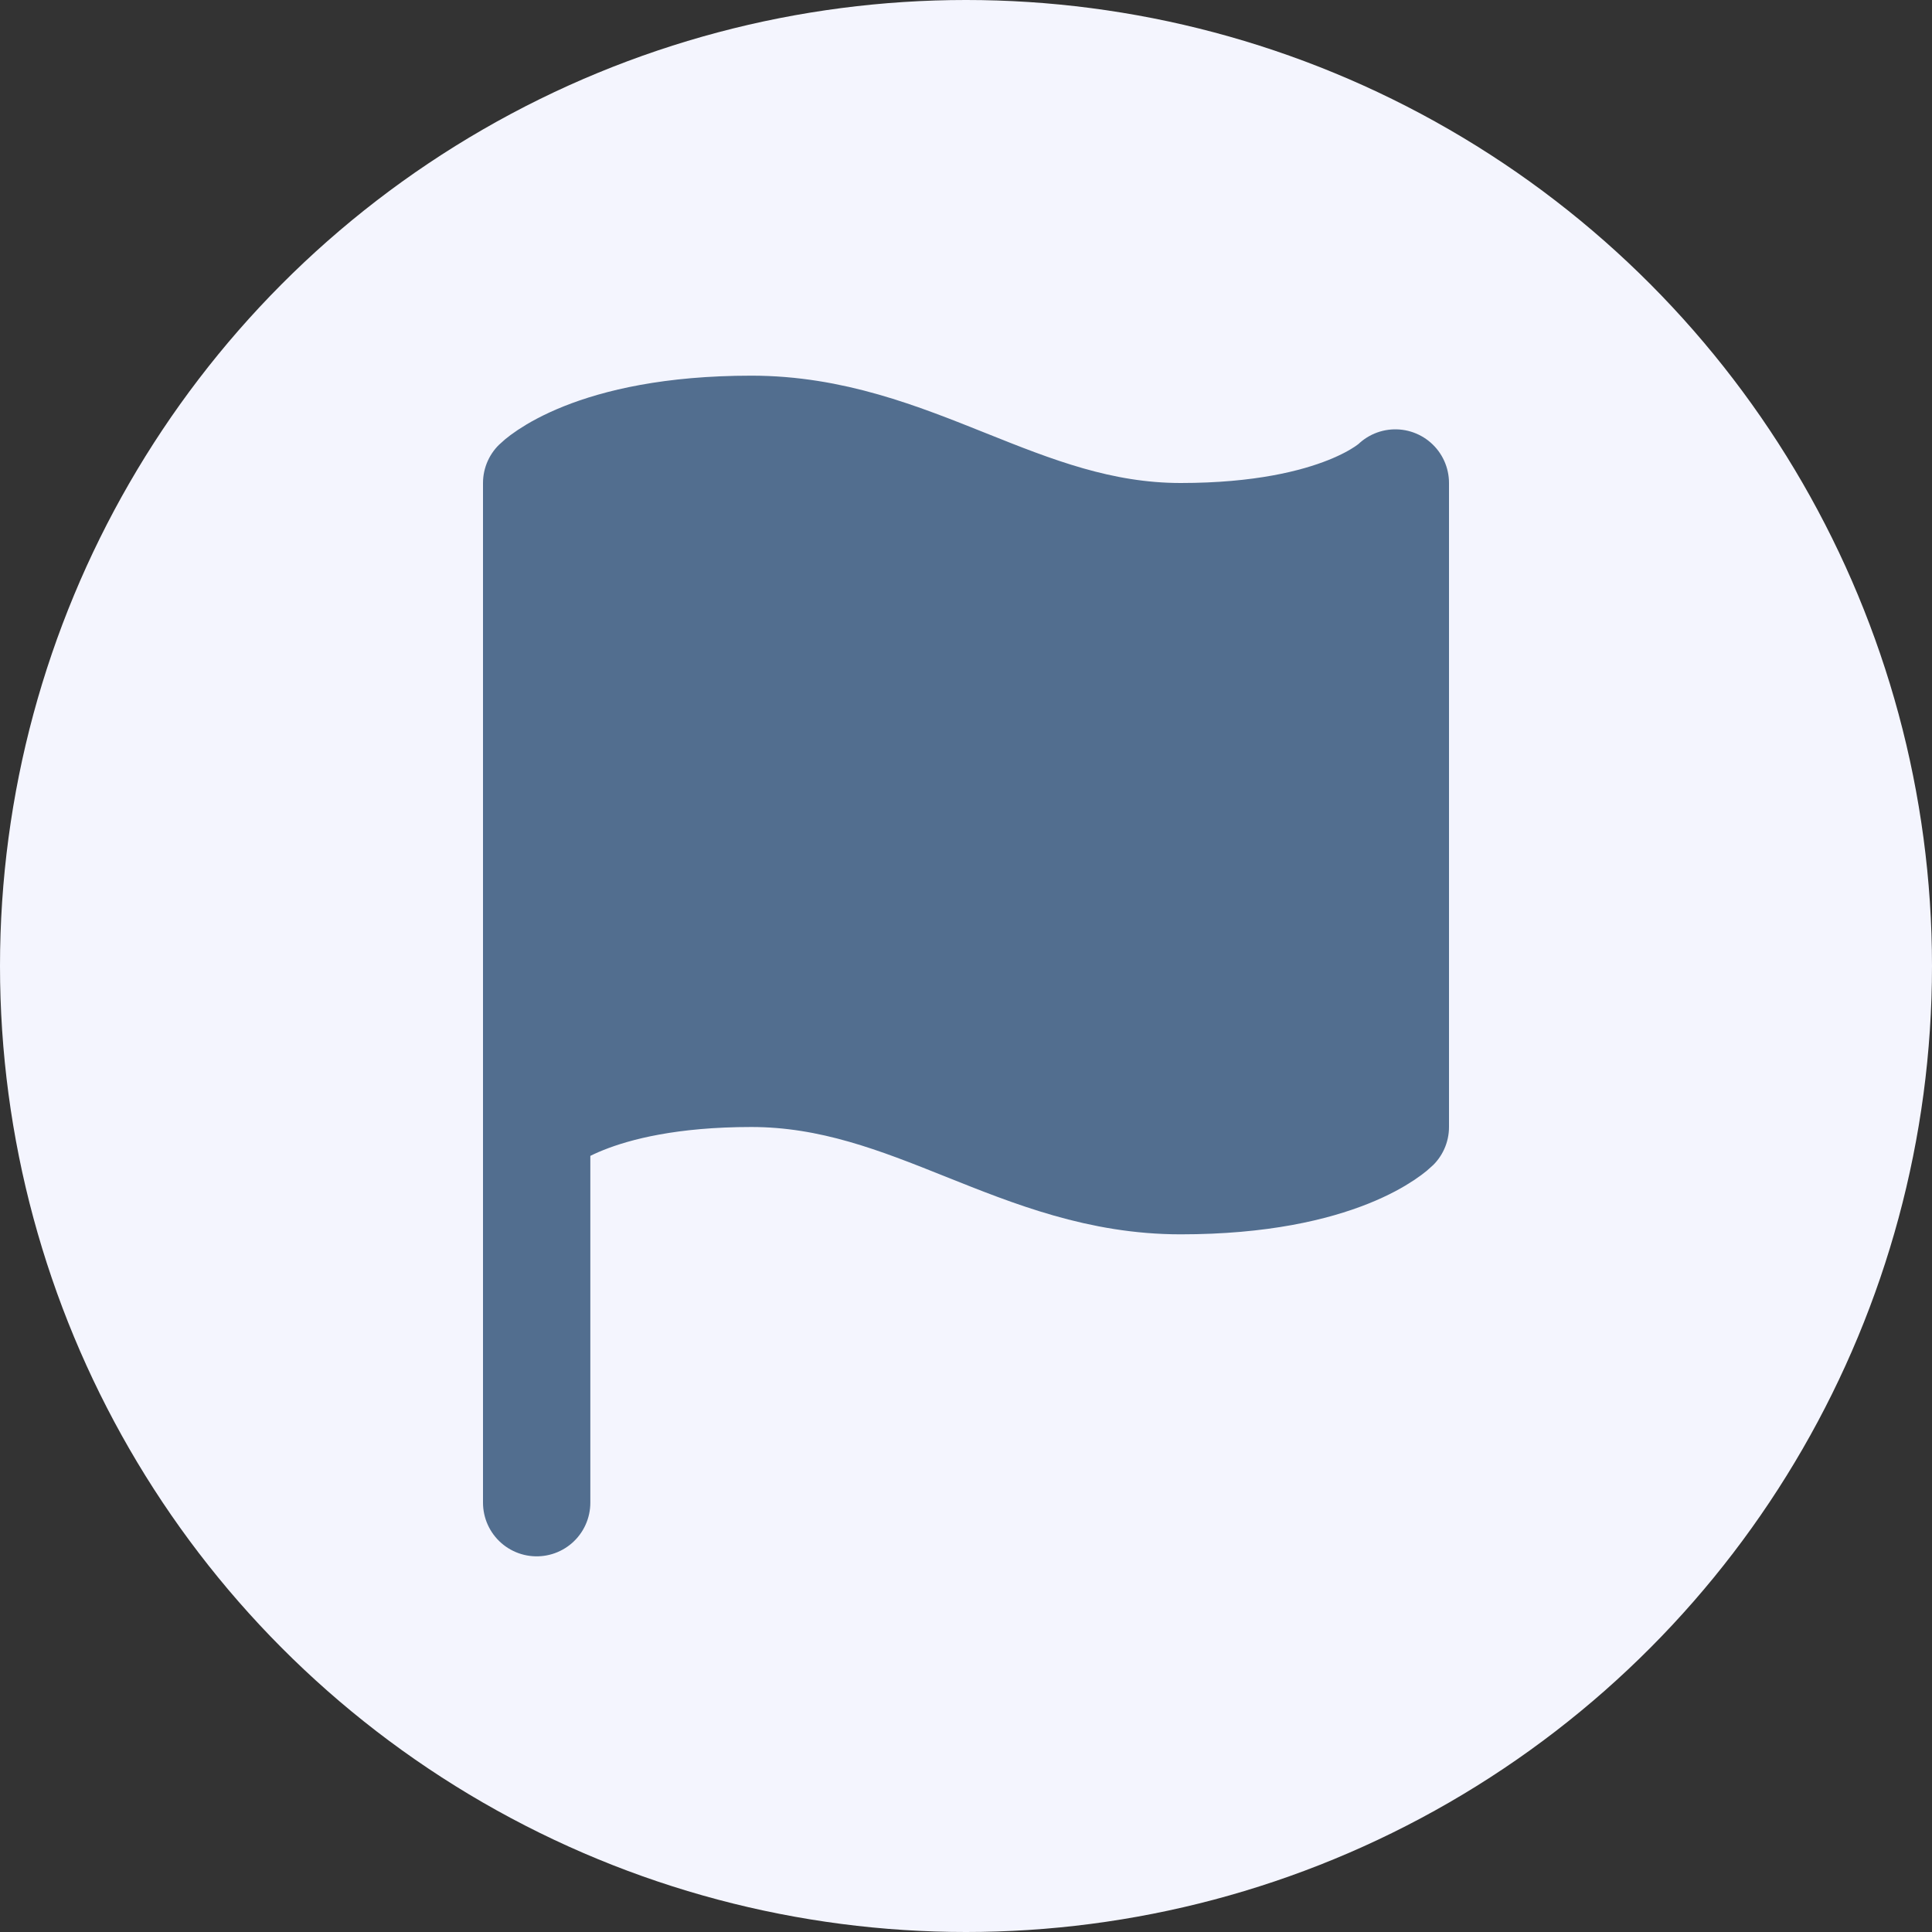 <?xml version="1.0" encoding="UTF-8"?> <svg xmlns="http://www.w3.org/2000/svg" width="36" height="36" viewBox="0 0 36 36" fill="none"><rect x="0" y="0" width="36" height="36" fill="#333333" stroke="none"/><circle cx="18" cy="18" r="18" fill="#F4F5FE"></circle><path d="M10 21C10 21 11 20 14 20C17 20 19 22 22 22C25 22 26 21 26 21V9C26 9 25 10 22 10C19 10 17 8 14 8C11 8 10 9 10 9V21Z" fill="#526E8F" stroke="#526E8F" stroke-width="2" stroke-linecap="round" stroke-linejoin="round"></path><path d="M10 28V21" stroke="#526E8F" stroke-width="2" stroke-linecap="round" stroke-linejoin="round"></path></svg> 